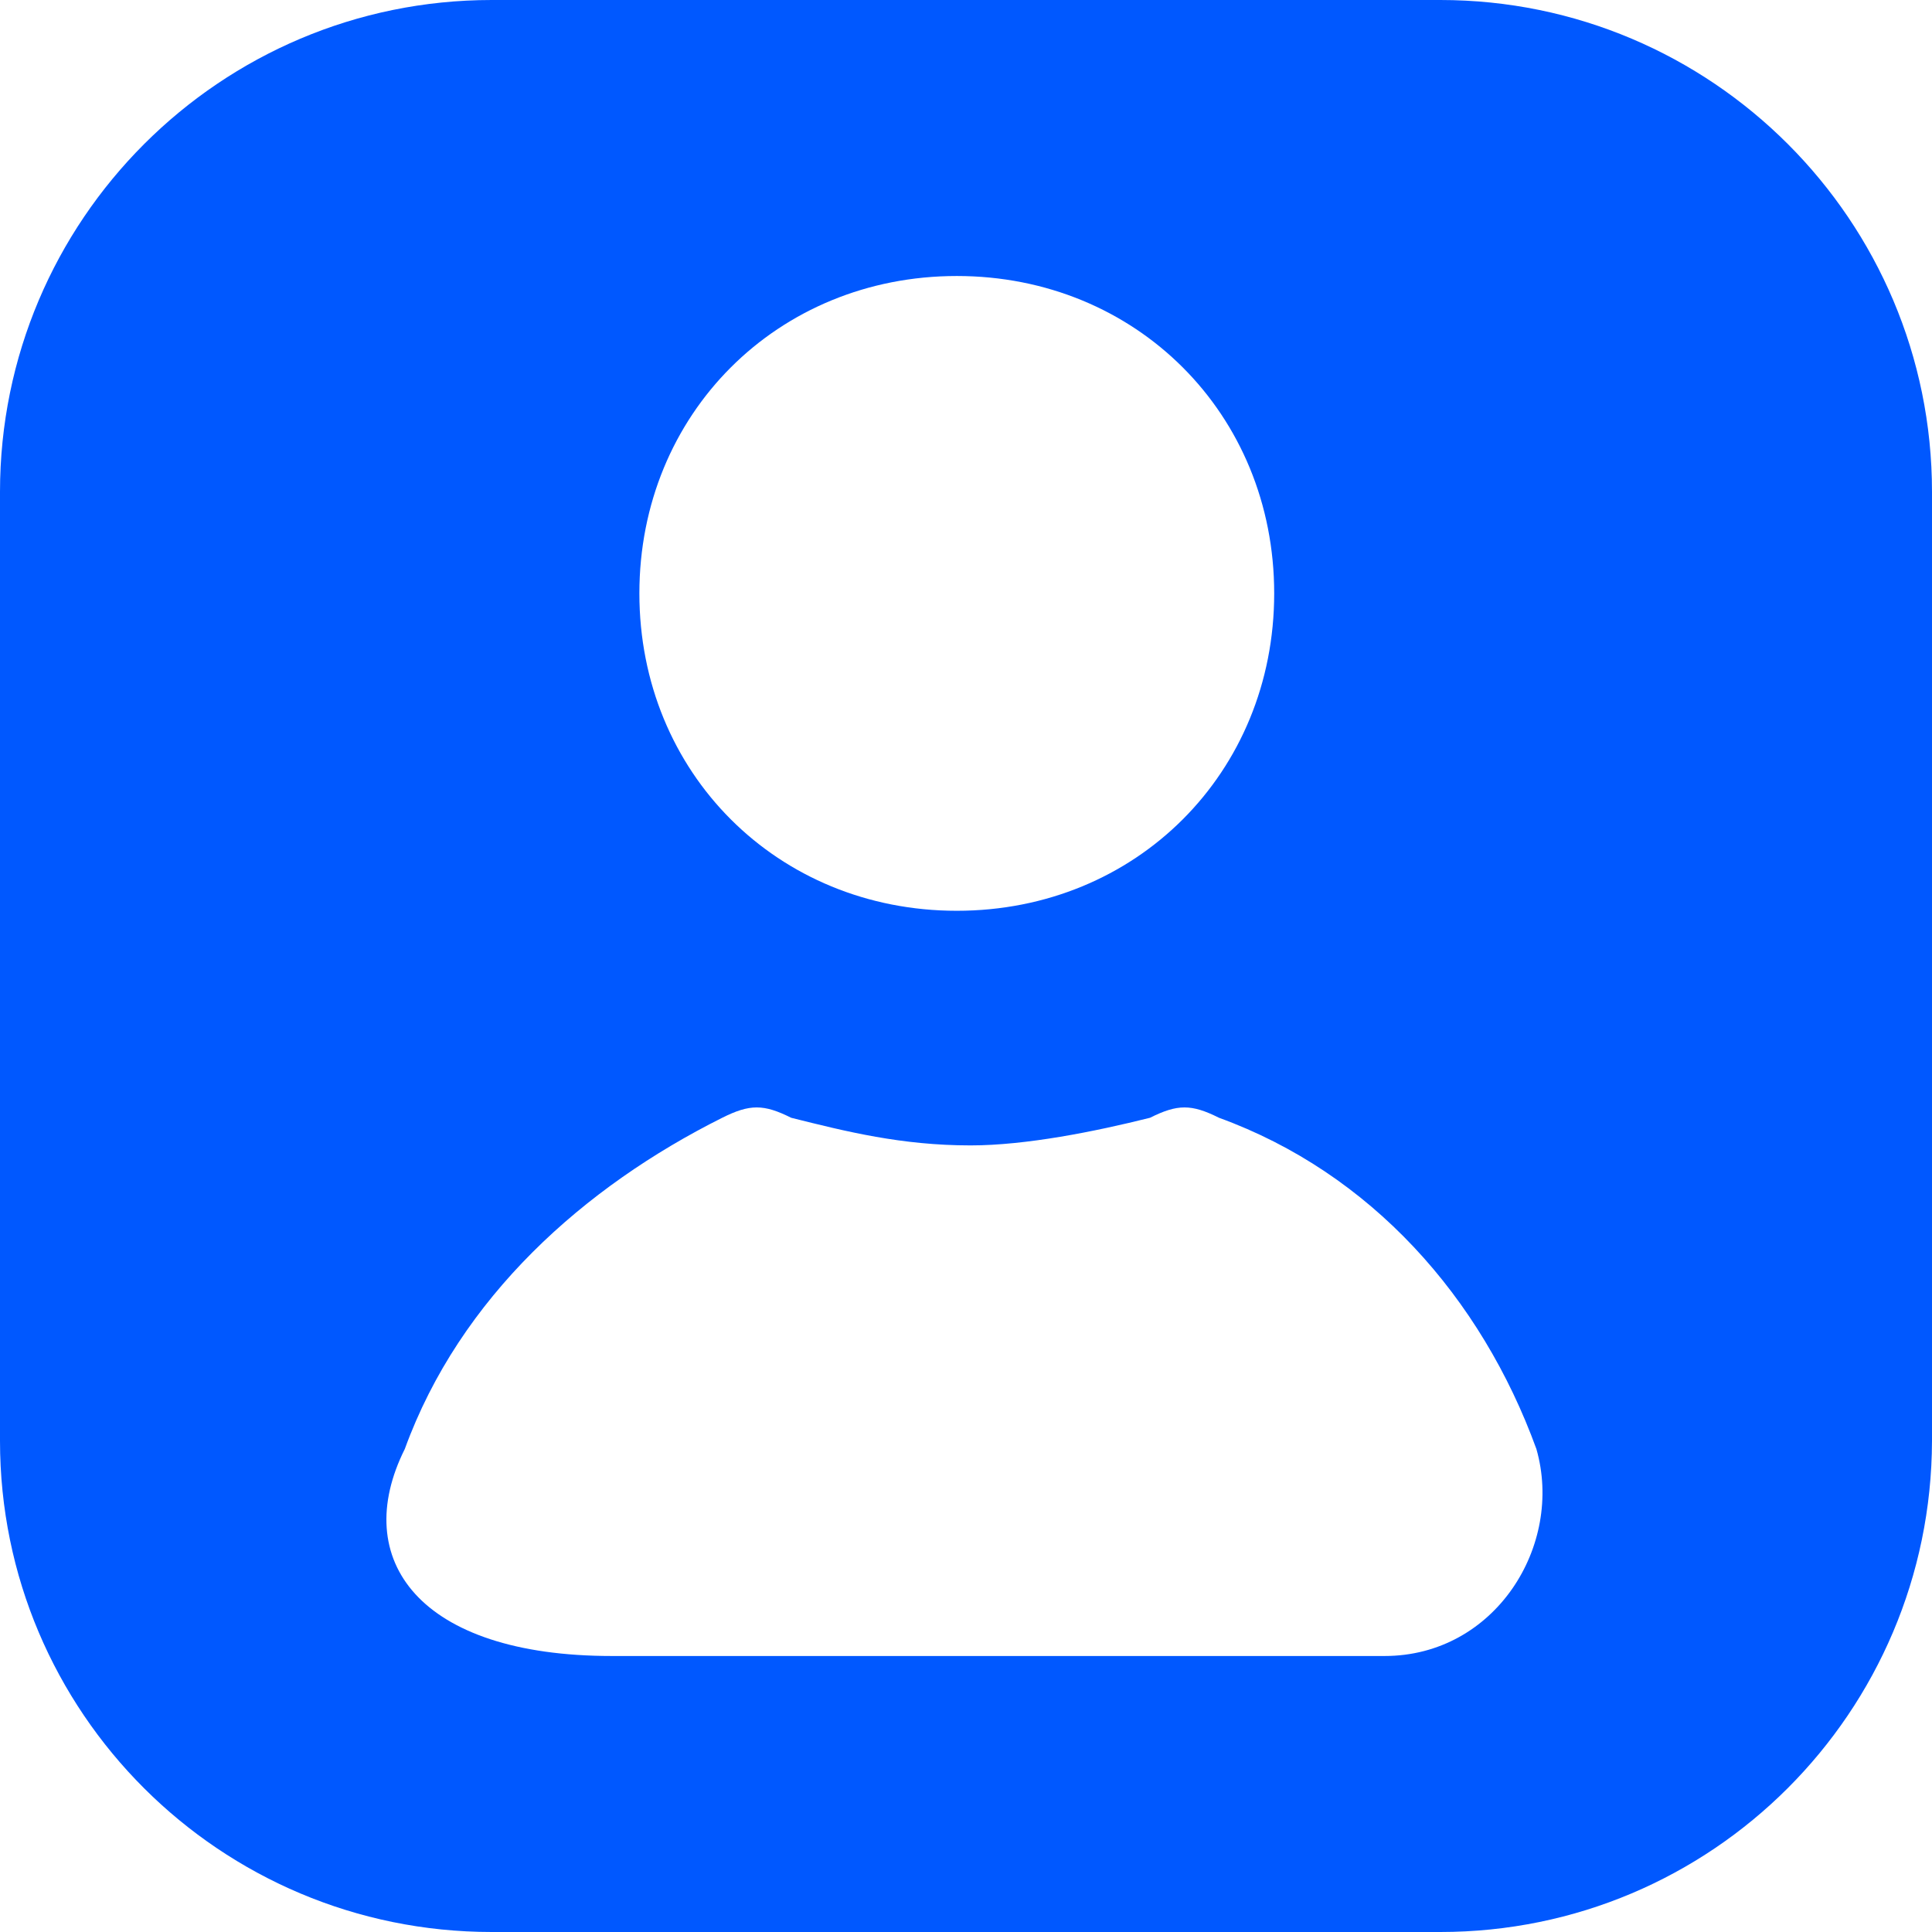 <?xml version="1.0" encoding="UTF-8"?> <svg xmlns="http://www.w3.org/2000/svg" width="50" height="50" viewBox="0 0 50 50" fill="none"> <path fill-rule="evenodd" clip-rule="evenodd" d="M37.275 50H12.726C5.701 50 0 44.316 0 37.289V12.73C0 5.703 5.701 0 12.726 0H37.275C44.299 0 50 5.703 50 12.73V37.289C49.981 44.316 44.299 50 37.275 50ZM24.762 23.571C29.405 23.571 32.976 20 32.976 15.357C32.976 10.714 29.405 7.143 24.762 7.143C20.119 7.143 16.547 10.714 16.547 15.357C16.547 20 20.119 23.571 24.762 23.571ZM35.833 42.857H15.833C10.833 42.857 9.048 40.357 10.476 37.5C11.905 33.571 15.119 30.714 18.691 28.928C19.405 28.571 19.762 28.571 20.476 28.928C21.905 29.286 23.333 29.643 25.119 29.643C26.548 29.643 28.333 29.286 29.762 28.928C30.476 28.571 30.833 28.571 31.548 28.928C35.476 30.357 38.333 33.571 39.762 37.5C40.476 40 38.691 42.857 35.833 42.857Z" fill="#0058FF"></path> </svg> 